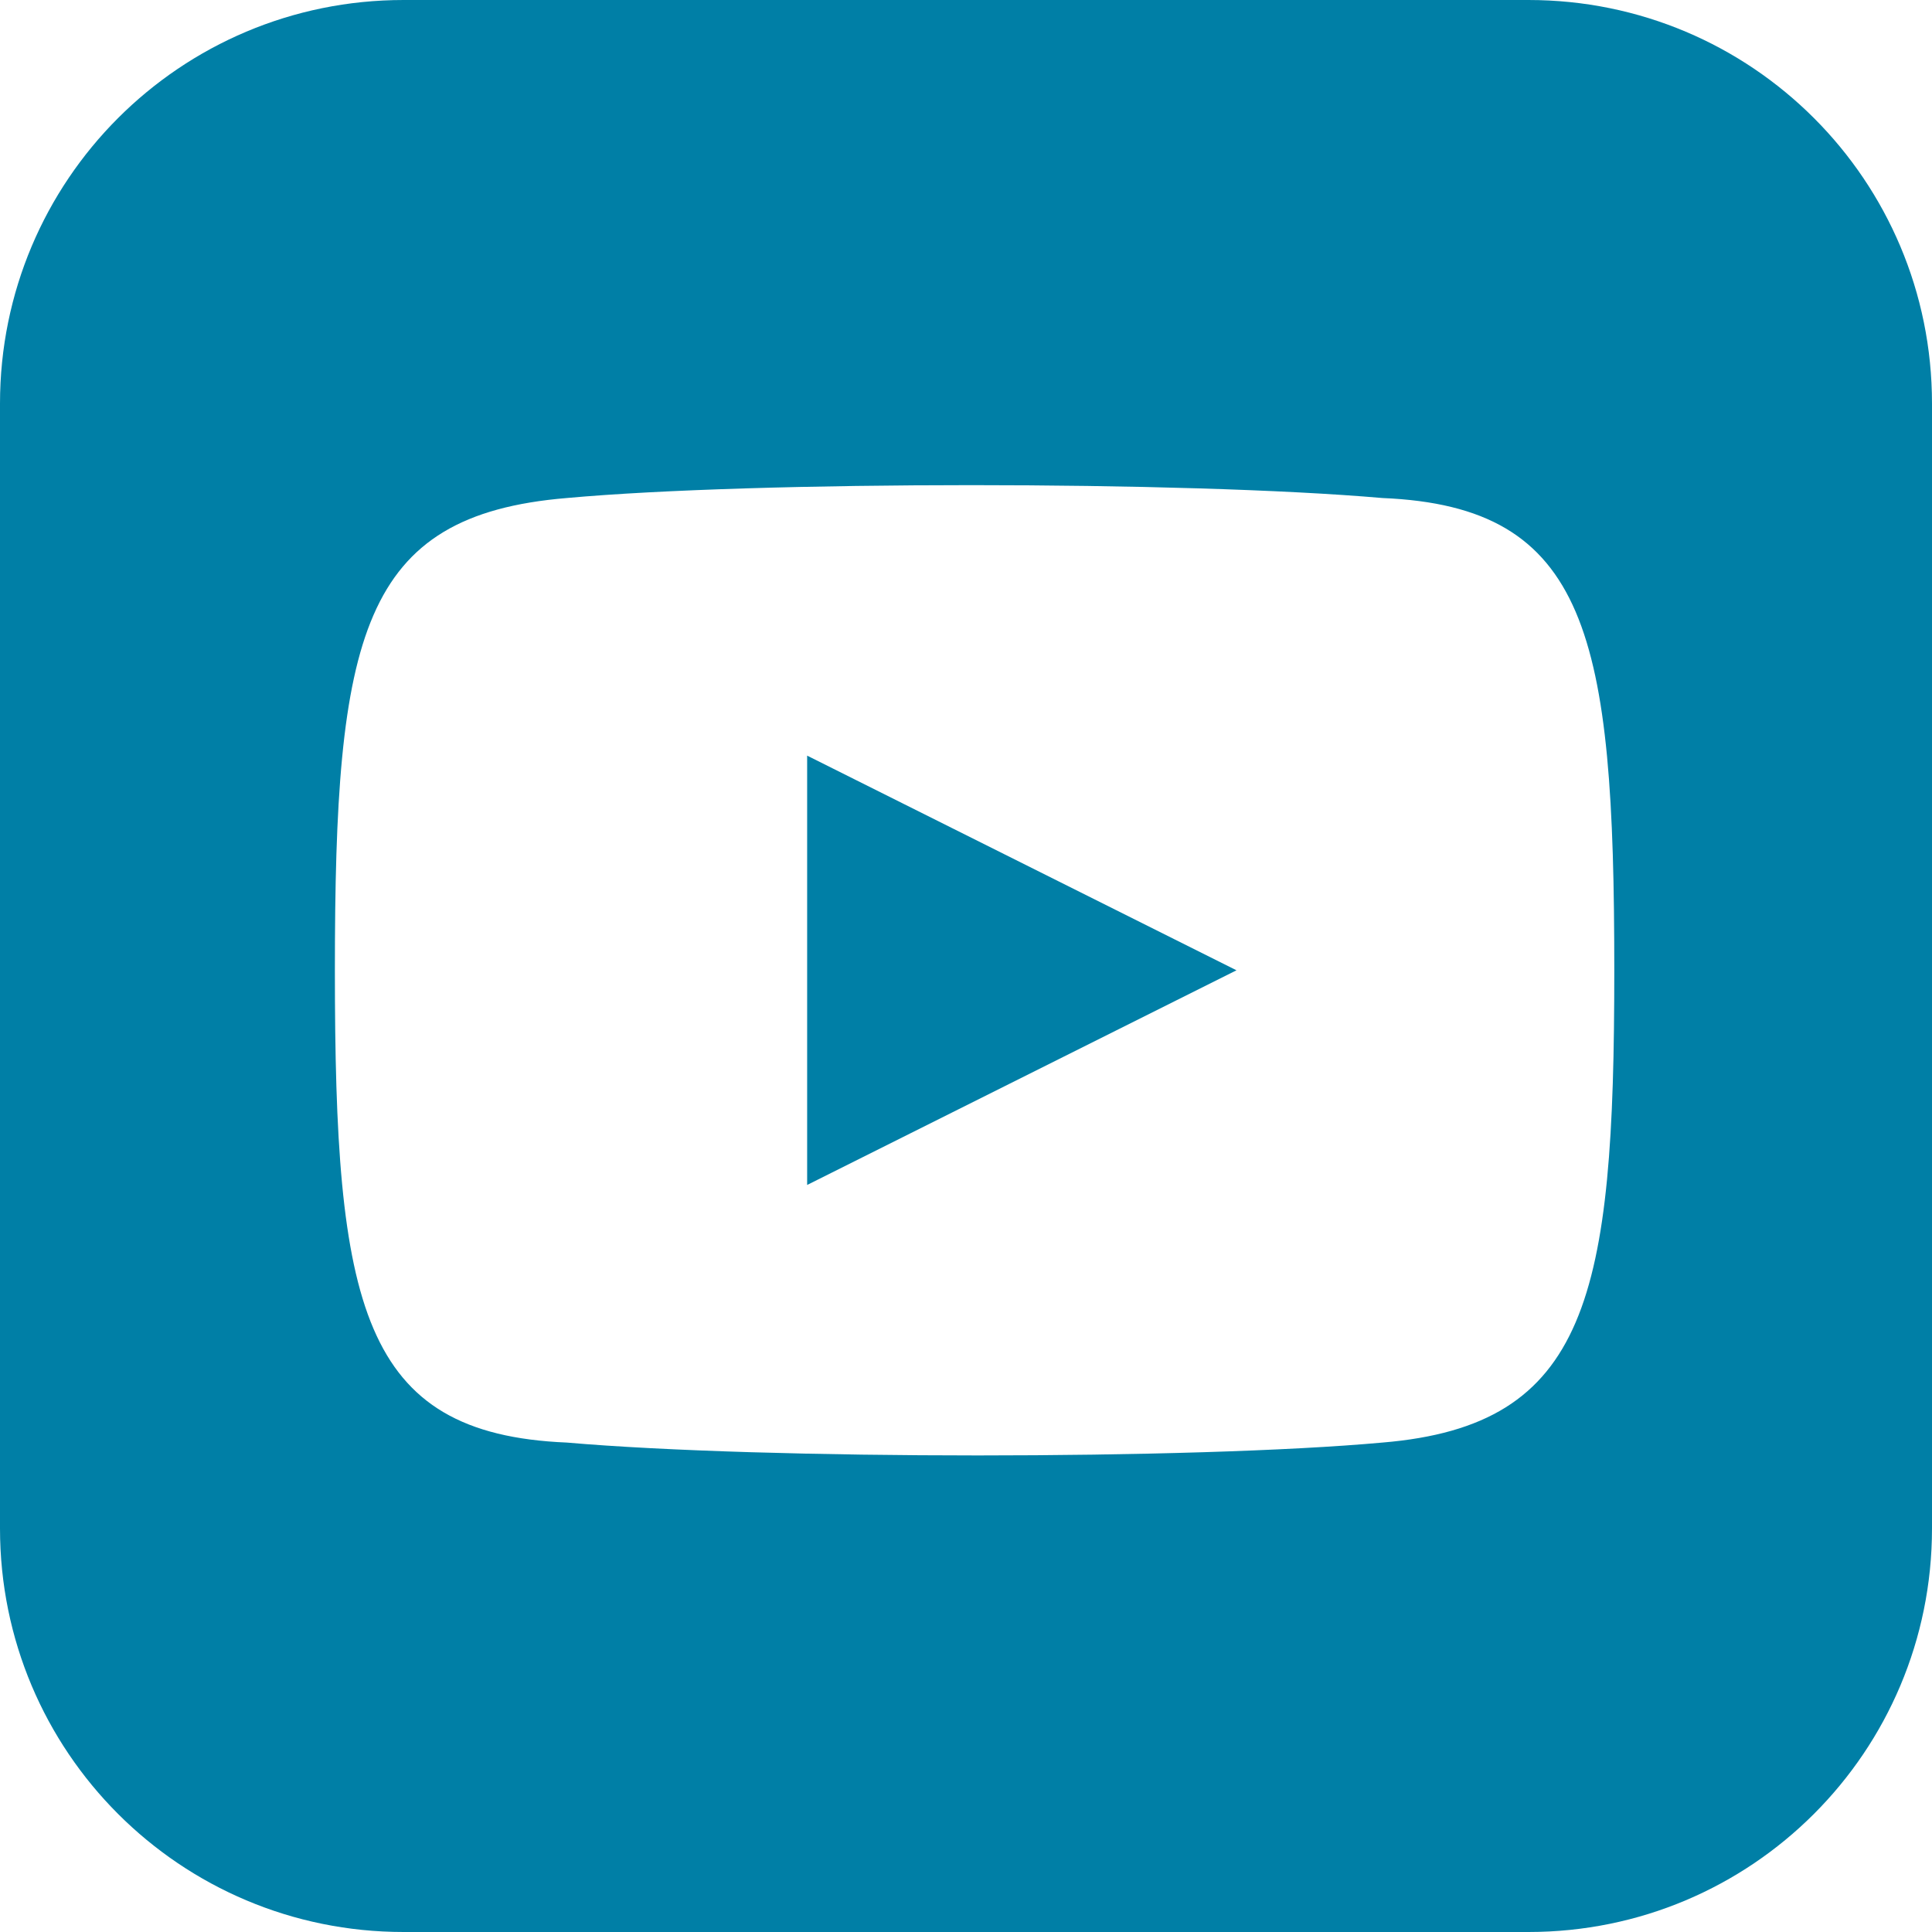 <?xml version="1.0" encoding="utf-8"?>
<!-- Generator: Adobe Illustrator 24.2.0, SVG Export Plug-In . SVG Version: 6.00 Build 0)  -->
<svg version="1.1" id="Layer_1" xmlns="http://www.w3.org/2000/svg" xmlns:xlink="http://www.w3.org/1999/xlink" x="0px" y="0px"
	 viewBox="0 0 22.5 22.5" style="enable-background:new 0 0 22.5 22.5;" xml:space="preserve">
<style type="text/css">
	.st0{fill:#007FA6;}
</style>
<path id="youtube_x5F_s" class="st0" d="M9.4,8.8l5,2.5l-5,2.5V8.8z M22.5,4.7v13.1c0,2.6-2.1,4.7-4.7,4.7H4.7
	c-2.6,0-4.7-2.1-4.7-4.7V4.7C0,2.1,2.1,0,4.7,0h13.1C20.4,0,22.5,2.1,22.5,4.7z M18.8,11.3c0-3.9-0.3-5.4-2.7-5.5
	c-2.3-0.2-7.3-0.2-9.5,0c-2.4,0.2-2.7,1.6-2.7,5.5c0,3.9,0.3,5.4,2.7,5.5c2.3,0.2,7.3,0.2,9.5,0C18.5,16.6,18.8,15.1,18.8,11.3z"/>
</svg>
